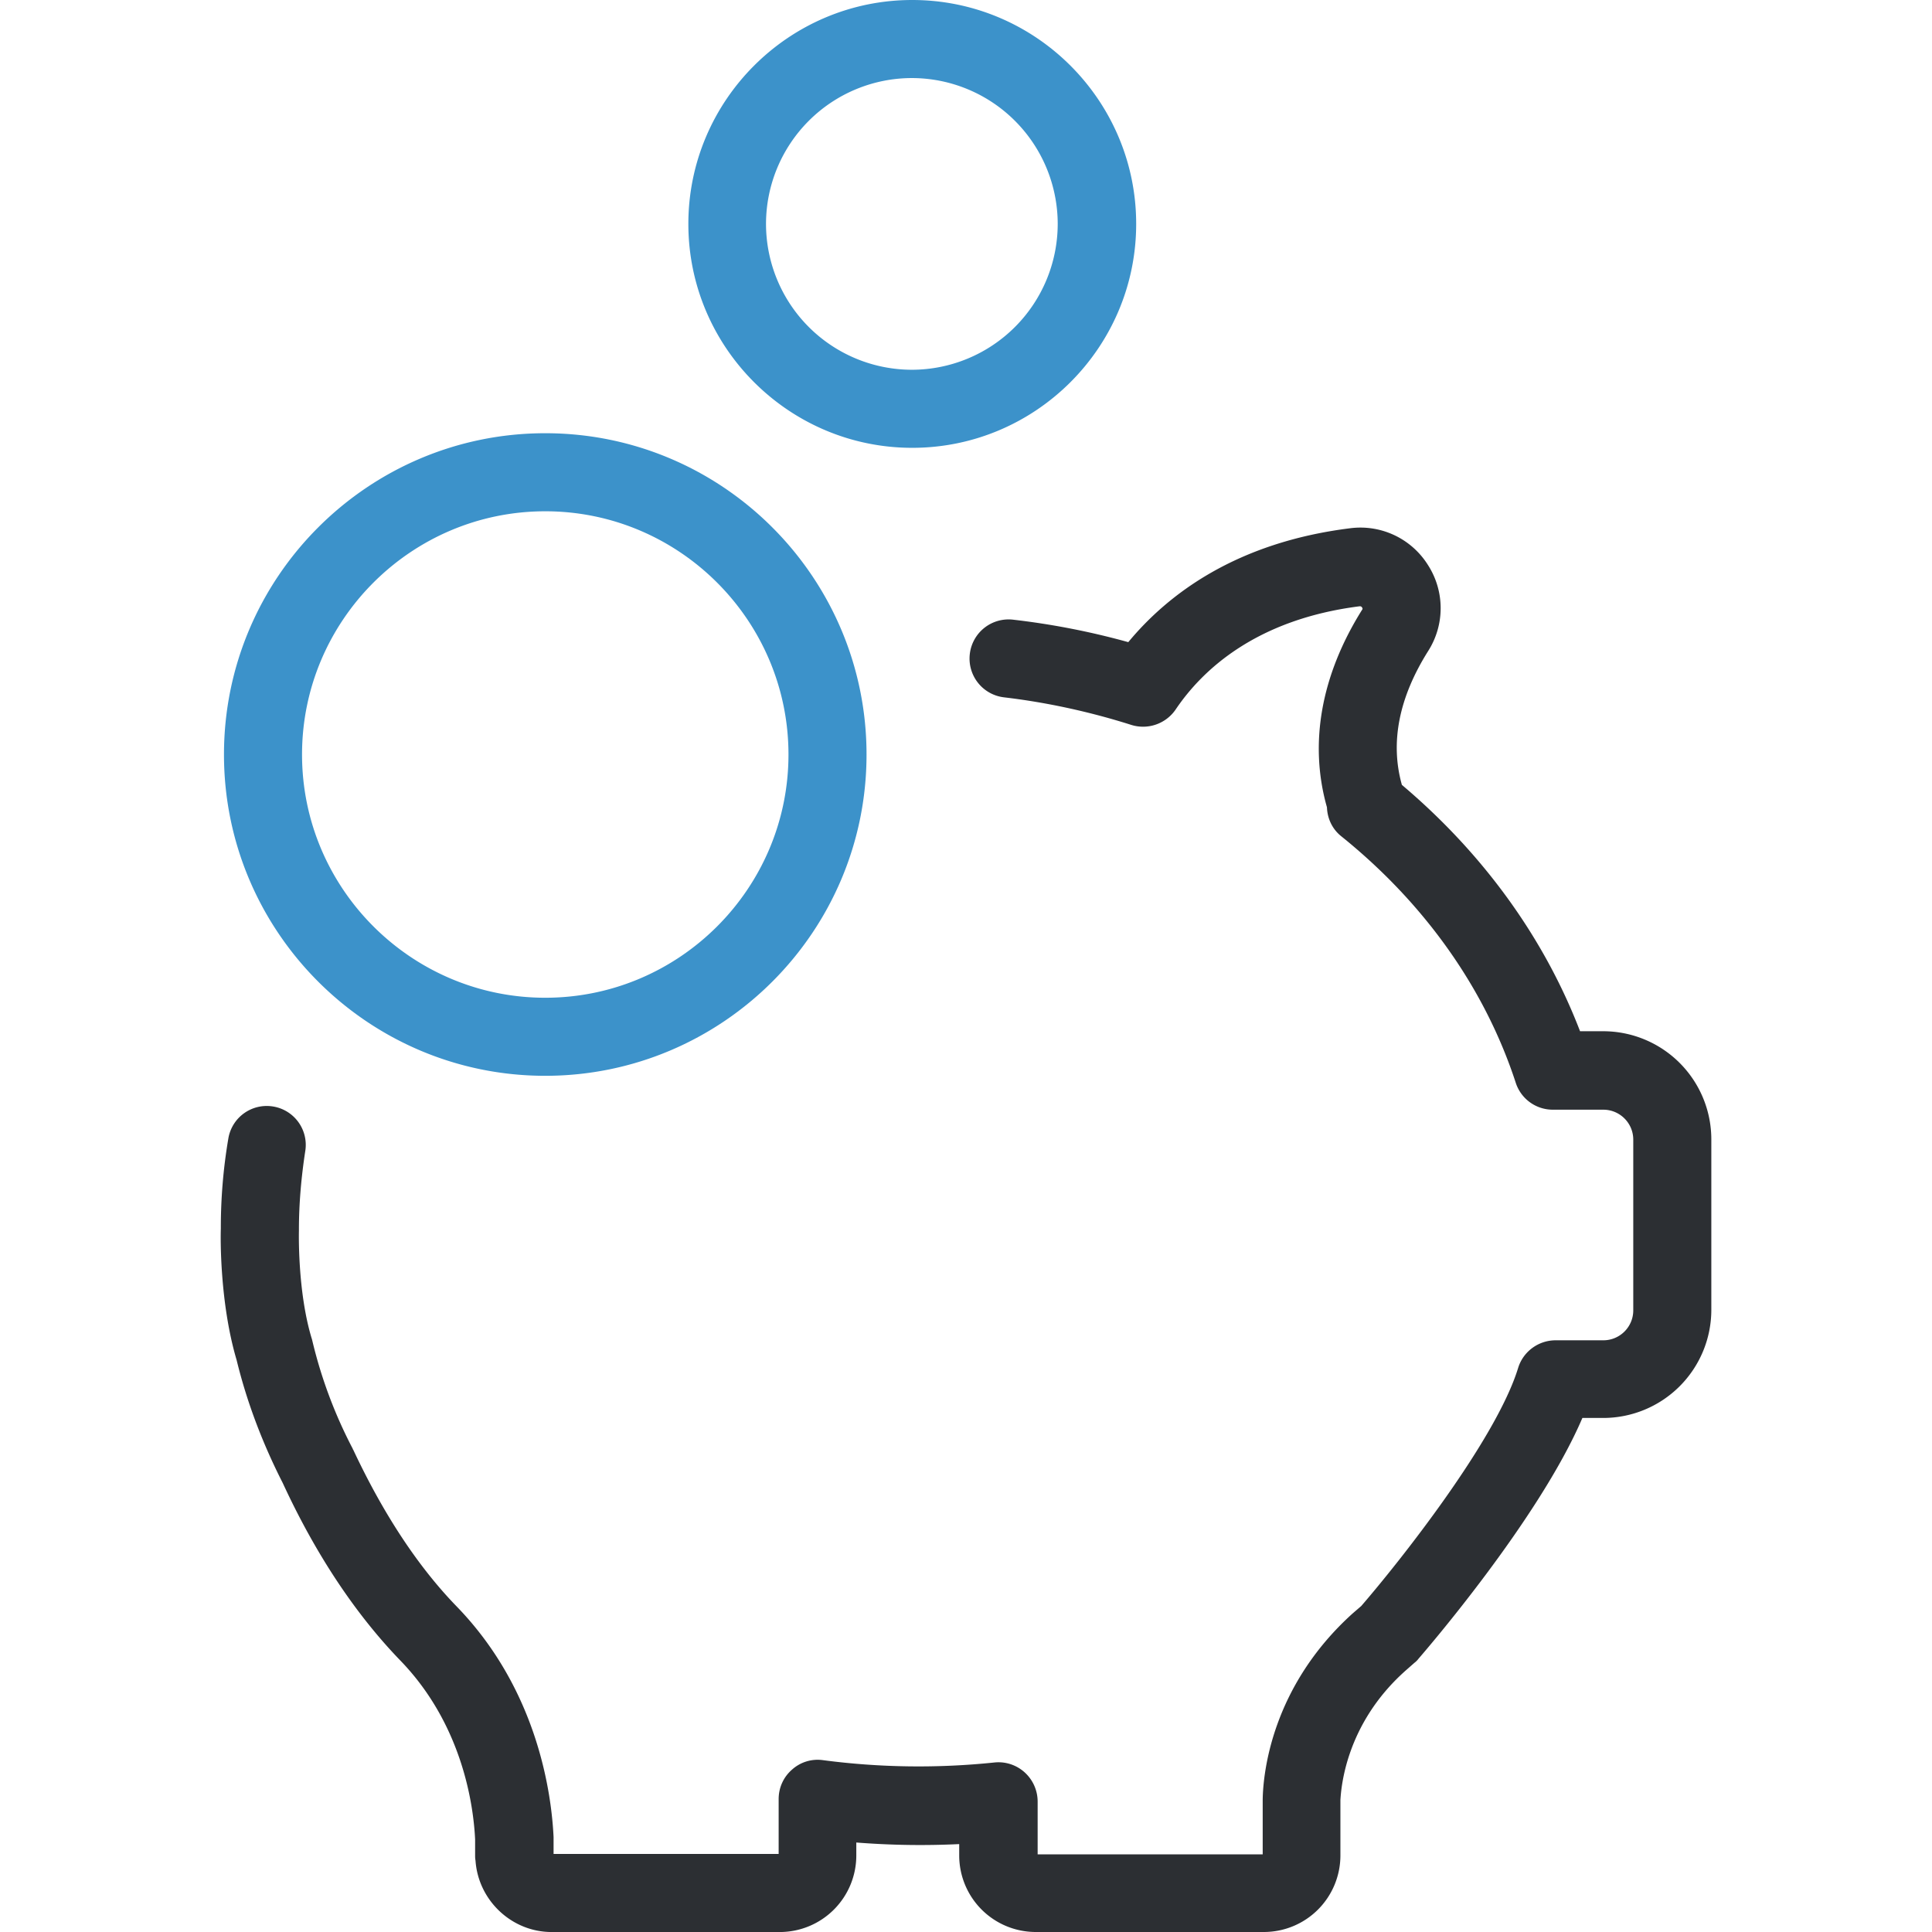 <svg width="72" height="72" fill="none" xmlns="http://www.w3.org/2000/svg"><path d="M52.346 62.29l.368-.324a.698.698 0 00.147-.147c.19-.22 4.48-5.17 6.11-8.976h.78a4.031 4.031 0 004.025-4.025v-6.361a4.031 4.031 0 00-4.026-4.026h-.866c-1.337-3.481-3.614-6.625-6.64-9.181-.441-1.572-.118-3.247.984-4.995a2.972 2.972 0 00-.015-3.203 2.968 2.968 0 00-2.894-1.366c-4.246.529-6.787 2.453-8.271 4.245a28.037 28.037 0 00-4.29-.837 1.455 1.455 0 00-1.616 1.278 1.455 1.455 0 001.278 1.616c1.616.191 3.218.544 4.745 1.029a1.471 1.471 0 001.646-.573c.999-1.484 3.011-3.364 6.86-3.85.03 0 .06 0 .089.045.03.044.014.073 0 .088-1.528 2.439-1.984 4.98-1.308 7.36.015.426.206.823.544 1.087 3.1 2.498 5.347 5.67 6.493 9.182a1.45 1.45 0 001.381.999h1.88c.617 0 1.117.5 1.117 1.116v6.362c0 .617-.5 1.116-1.116 1.116h-1.778c-.632 0-1.205.411-1.396 1.028-.822 2.689-4.436 7.243-5.847 8.874l-.323.279c-3.026 2.732-3.335 5.964-3.35 6.934v2.042H38.67v-1.969a1.47 1.47 0 00-.485-1.087 1.454 1.454 0 00-1.13-.367 27.31 27.31 0 01-6.392-.088 1.423 1.423 0 00-1.145.352c-.323.28-.5.676-.5 1.102v2.042H20.63v-.631c-.074-1.543-.559-5.45-3.614-8.595-1.44-1.483-2.733-3.452-3.85-5.832-.014-.014-.014-.03-.029-.059a17.313 17.313 0 01-1.498-4.01l-.015-.059c0-.015-.014-.03-.014-.044-.53-1.763-.47-3.981-.47-3.996v-.044c0-.97.088-1.954.234-2.909a1.45 1.45 0 00-1.19-1.675 1.45 1.45 0 00-1.674 1.19 19.745 19.745 0 00-.28 3.365c-.014.293-.044 2.761.588 4.892.382 1.572.97 3.114 1.719 4.583 1.234 2.674 2.718 4.892 4.378 6.611 2.336 2.41 2.732 5.436 2.791 6.67v.602c0 .059 0 .103.015.191.103 1.484 1.351 2.66 2.835 2.66h8.506a2.853 2.853 0 002.85-2.85v-.486a30.26 30.26 0 003.835.059v.426a2.853 2.853 0 002.85 2.85h8.506a2.853 2.853 0 002.85-2.85v-2.07c.03-.456.19-2.806 2.394-4.79z" fill="#2C2F33"/><path d="M8.347 28.119c0 6.596 5.362 11.973 11.973 11.973 6.596 0 11.973-5.362 11.973-11.973 0-6.597-5.362-11.974-11.973-11.974-6.596 0-11.973 5.363-11.973 11.974zm21.037 0c0 4.995-4.069 9.064-9.064 9.064s-9.064-4.07-9.064-9.064c0-4.995 4.07-9.065 9.064-9.065 4.995 0 9.064 4.07 9.064 9.065zM42.342 8.344C42.342 3.746 38.596 0 33.997 0c-4.598 0-8.344 3.746-8.344 8.344 0 4.599 3.746 8.345 8.344 8.345 4.599 0 8.345-3.746 8.345-8.345zm-13.795 0a5.442 5.442 0 015.436-5.435 5.442 5.442 0 015.435 5.435 5.442 5.442 0 01-5.435 5.436 5.442 5.442 0 01-5.436-5.436z" fill="#3C92CA"/></svg>